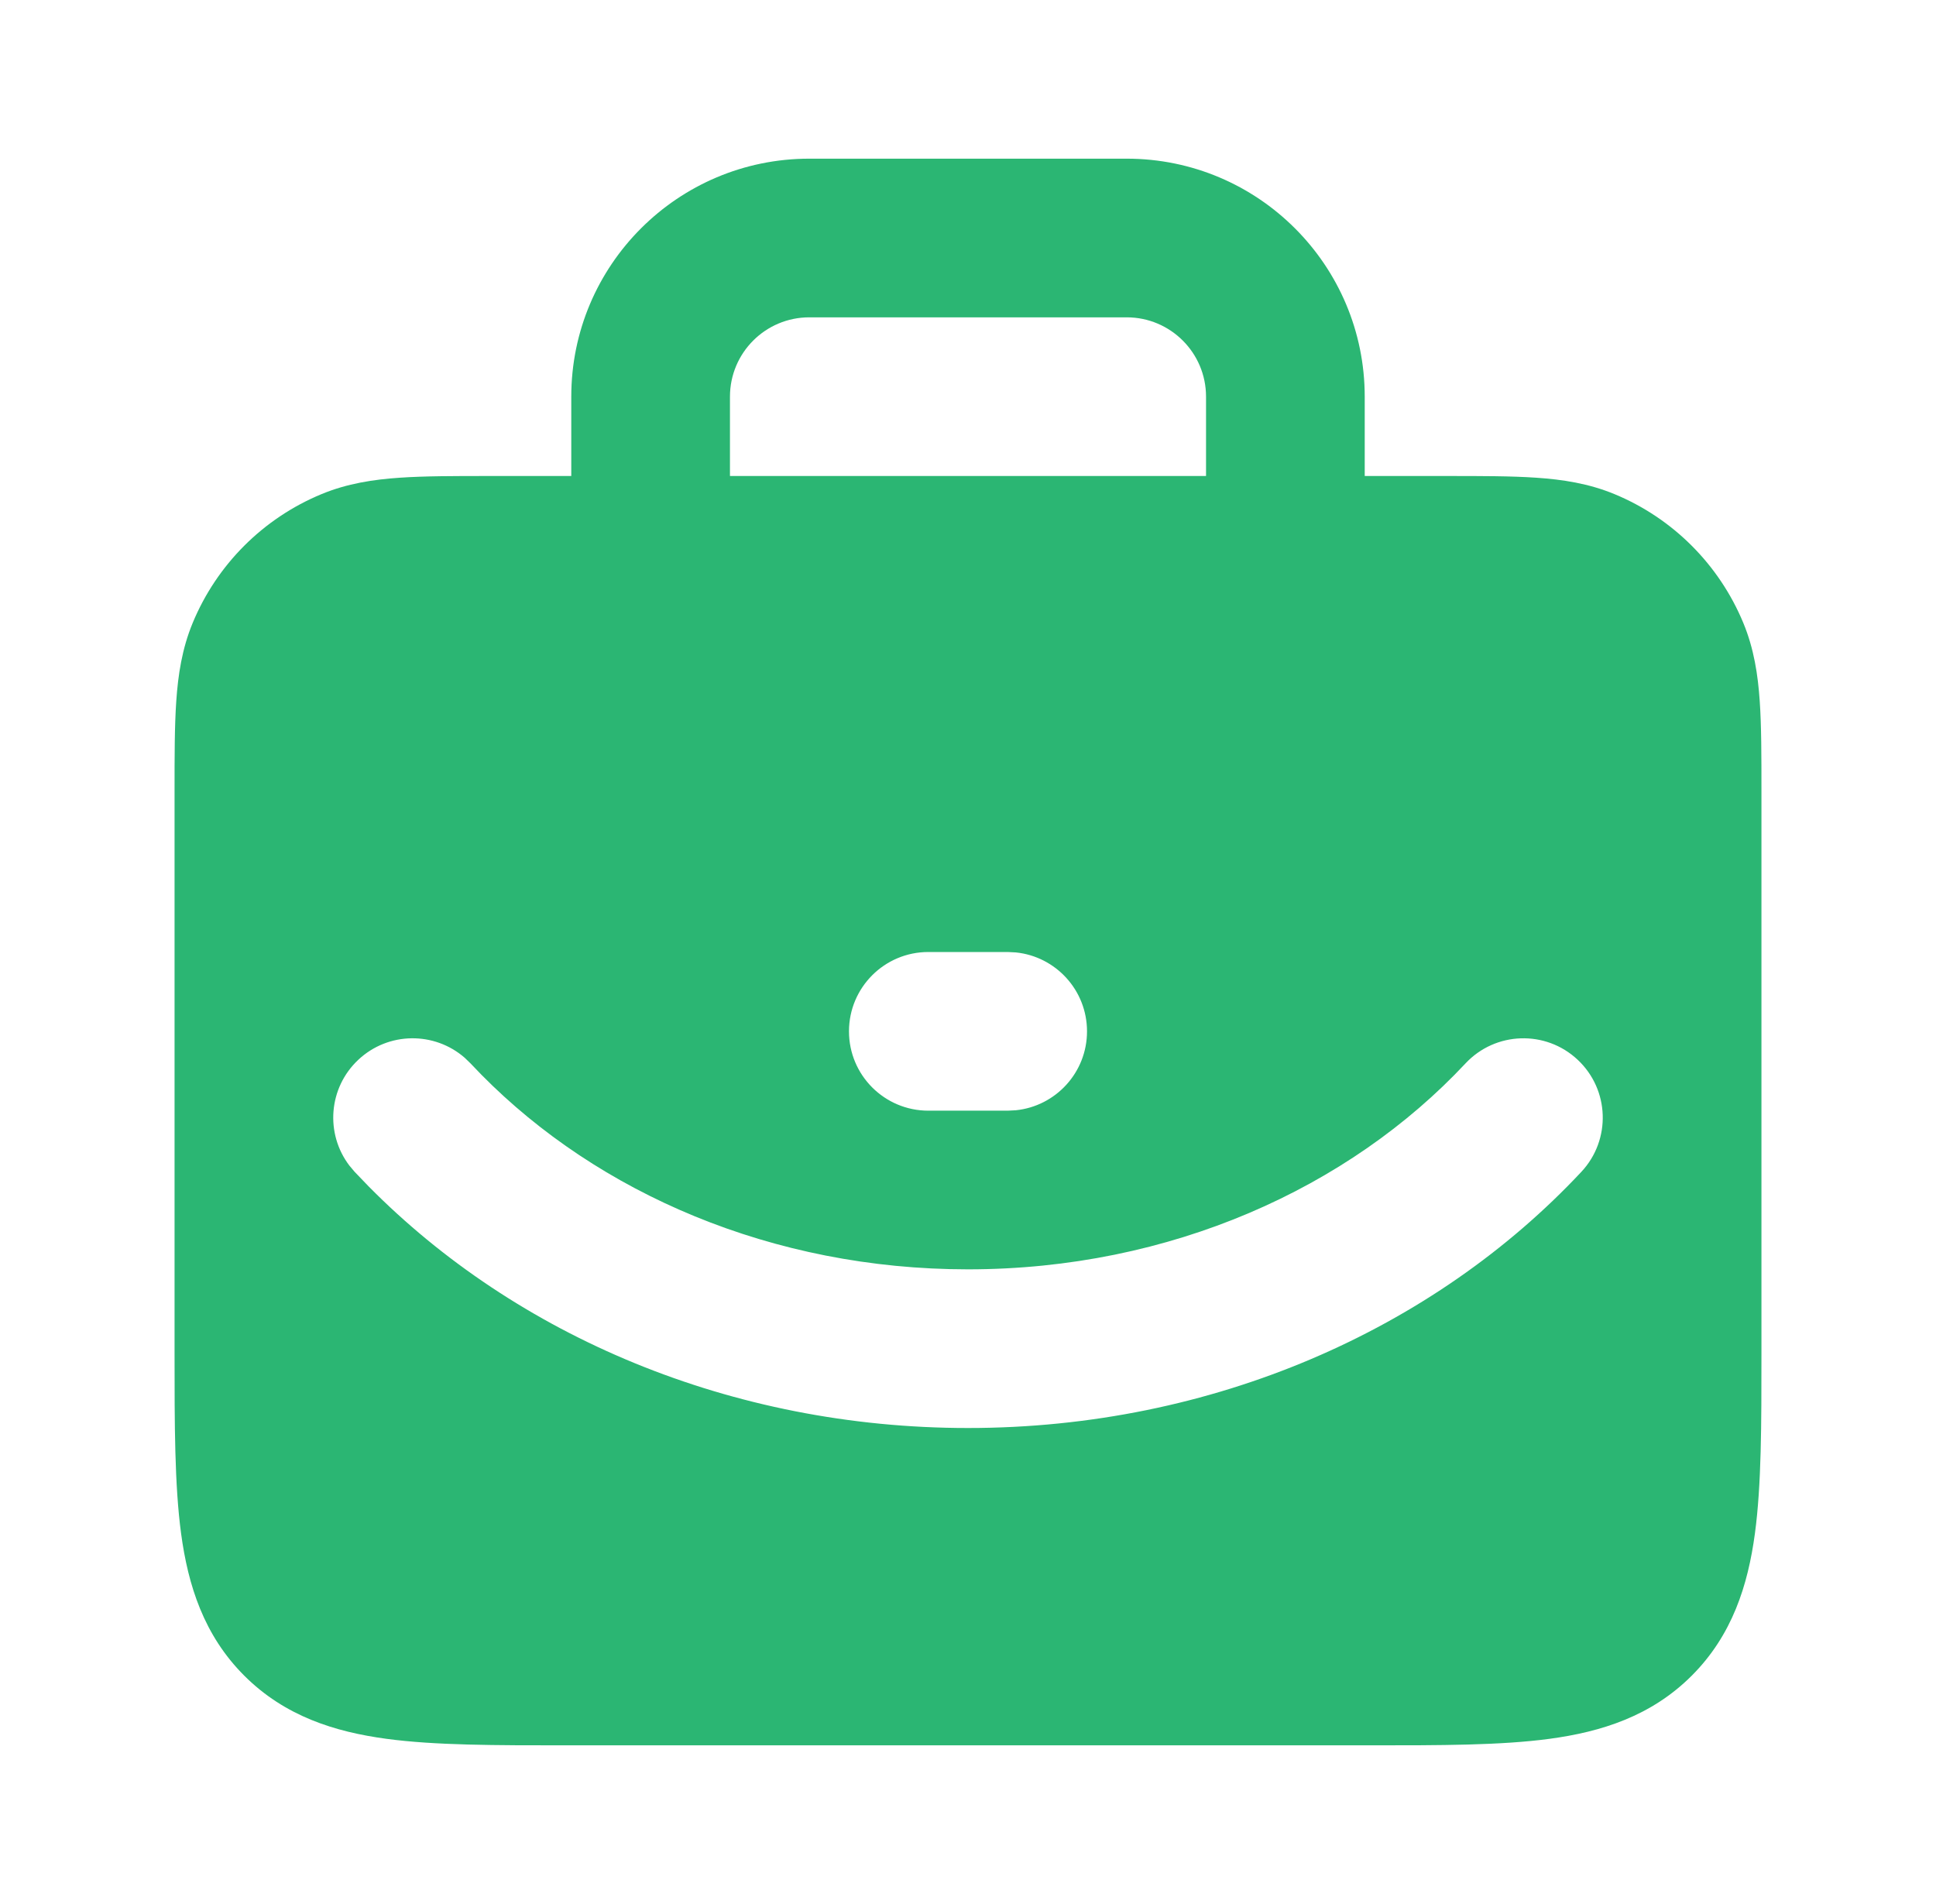 <?xml version="1.0" encoding="UTF-8"?> <svg xmlns="http://www.w3.org/2000/svg" width="61" height="60" viewBox="0 0 61 60" fill="none"><path d="M35.5 5C39.642 5 43 8.358 43 12.5V15H45.58C46.677 15 47.623 15 48.406 15.054C49.231 15.11 50.055 15.234 50.87 15.571C52.708 16.332 54.167 17.792 54.929 19.63C55.266 20.445 55.39 21.269 55.446 22.094C55.5 22.877 55.5 23.823 55.5 24.92V42.664C55.5 44.88 55.501 46.79 55.295 48.319C55.075 49.958 54.578 51.53 53.304 52.804C52.03 54.078 50.458 54.575 48.819 54.795C47.29 55.001 45.381 55 43.165 55H17.835C15.619 55 13.71 55.001 12.181 54.795C10.542 54.575 8.97 54.078 7.696 52.804C6.422 51.53 5.925 49.958 5.705 48.319C5.5 46.79 5.5 44.881 5.5 42.665V24.92C5.5 23.823 5.5 22.877 5.554 22.094C5.61 21.269 5.734 20.445 6.071 19.63C6.832 17.792 8.292 16.332 10.13 15.571C10.945 15.234 11.769 15.11 12.594 15.054C13.377 15 14.323 15 15.42 15H18V12.5C18 8.358 21.358 5 25.5 5H35.5ZM14.642 33.333C13.687 32.5 12.237 32.509 11.292 33.394C10.347 34.278 10.241 35.723 11.009 36.731L11.174 36.927L11.617 37.388C16.261 42.089 23.031 45 30.5 45C38.211 45 45.176 41.898 49.826 36.927C50.769 35.918 50.716 34.337 49.708 33.394C48.7 32.45 47.118 32.503 46.175 33.511C42.507 37.432 36.881 40 30.5 40C24.319 40 18.846 37.591 15.176 33.875L14.826 33.511L14.642 33.333ZM29.25 30C27.869 30 26.75 31.119 26.75 32.5C26.75 33.881 27.869 35 29.25 35H31.75L32.006 34.987C33.267 34.859 34.25 33.794 34.25 32.5C34.25 31.206 33.267 30.141 32.006 30.013L31.75 30H29.25ZM25.5 10C24.119 10 23 11.119 23 12.5V15H38V12.5C38 11.119 36.881 10 35.5 10H25.5Z" fill="#2BB673"></path></svg> 